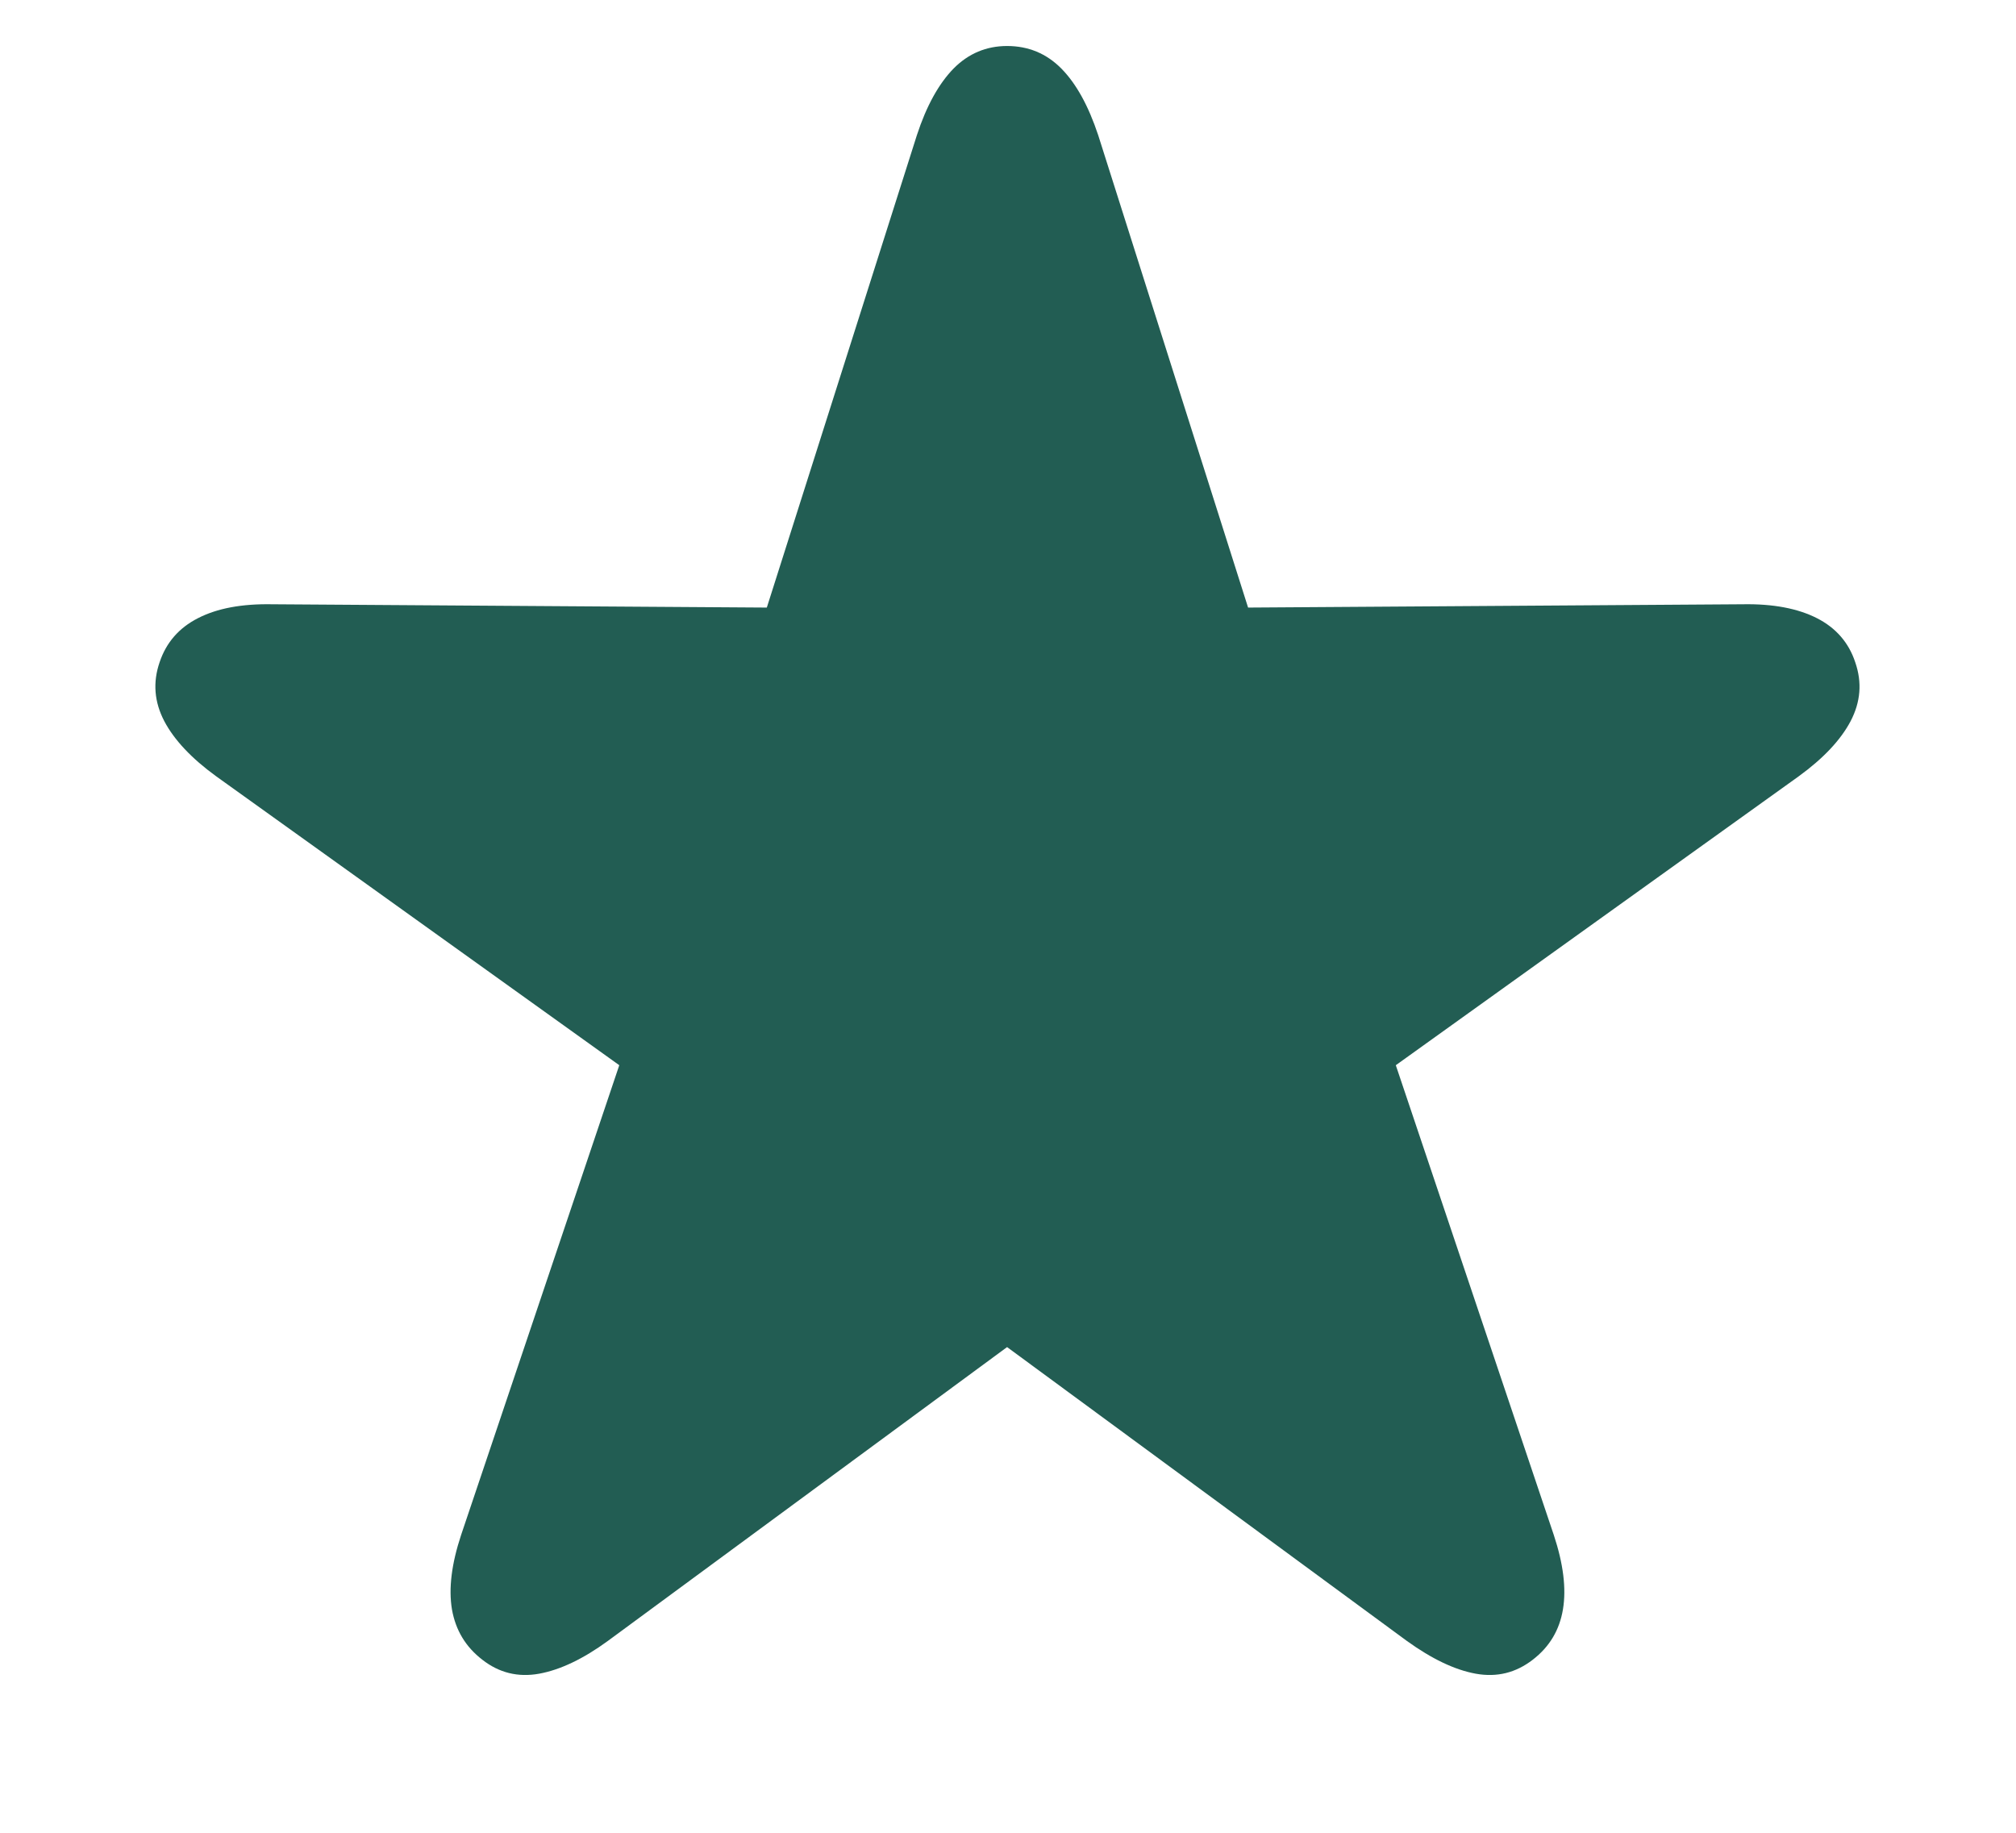 <?xml version="1.0" encoding="UTF-8"?>
<svg width="11px" height="10px" viewBox="0 0 11 10" version="1.1" xmlns="http://www.w3.org/2000/svg" xmlns:xlink="http://www.w3.org/1999/xlink">
    <title>􀋃</title>
    <g id="Website" stroke="none" stroke-width="1" fill="none" fill-rule="evenodd">
        <g id="􀋃" transform="translate(0.848, 0.251)" fill="#225D53" fill-rule="nonzero">
            <path d="M1.784,8.805 C1.875,8.876 1.978,8.902 2.094,8.881 C2.209,8.86 2.335,8.8 2.469,8.702 L4.647,7.099 L6.828,8.702 C6.964,8.8 7.089,8.86 7.204,8.881 C7.32,8.902 7.423,8.876 7.515,8.805 C7.606,8.735 7.661,8.644 7.68,8.53 C7.699,8.416 7.682,8.281 7.63,8.124 L6.768,5.561 L8.966,3.985 C9.101,3.887 9.196,3.786 9.25,3.683 C9.304,3.579 9.313,3.473 9.275,3.363 C9.24,3.256 9.17,3.175 9.066,3.122 C8.962,3.069 8.827,3.043 8.661,3.046 L5.962,3.064 L5.144,0.486 C5.091,0.327 5.025,0.206 4.943,0.123 C4.862,0.041 4.763,0 4.647,0 C4.534,0 4.436,0.041 4.355,0.123 C4.274,0.206 4.207,0.327 4.155,0.486 L3.336,3.064 L0.637,3.046 C0.471,3.043 0.337,3.068 0.232,3.122 C0.128,3.175 0.059,3.255 0.023,3.362 C-0.015,3.472 -0.006,3.579 0.048,3.683 C0.102,3.786 0.197,3.887 0.332,3.985 L2.531,5.561 L1.668,8.124 C1.616,8.281 1.599,8.416 1.618,8.53 C1.638,8.644 1.693,8.735 1.784,8.805 Z" id="Path"></path>
        </g>
    </g>
</svg>